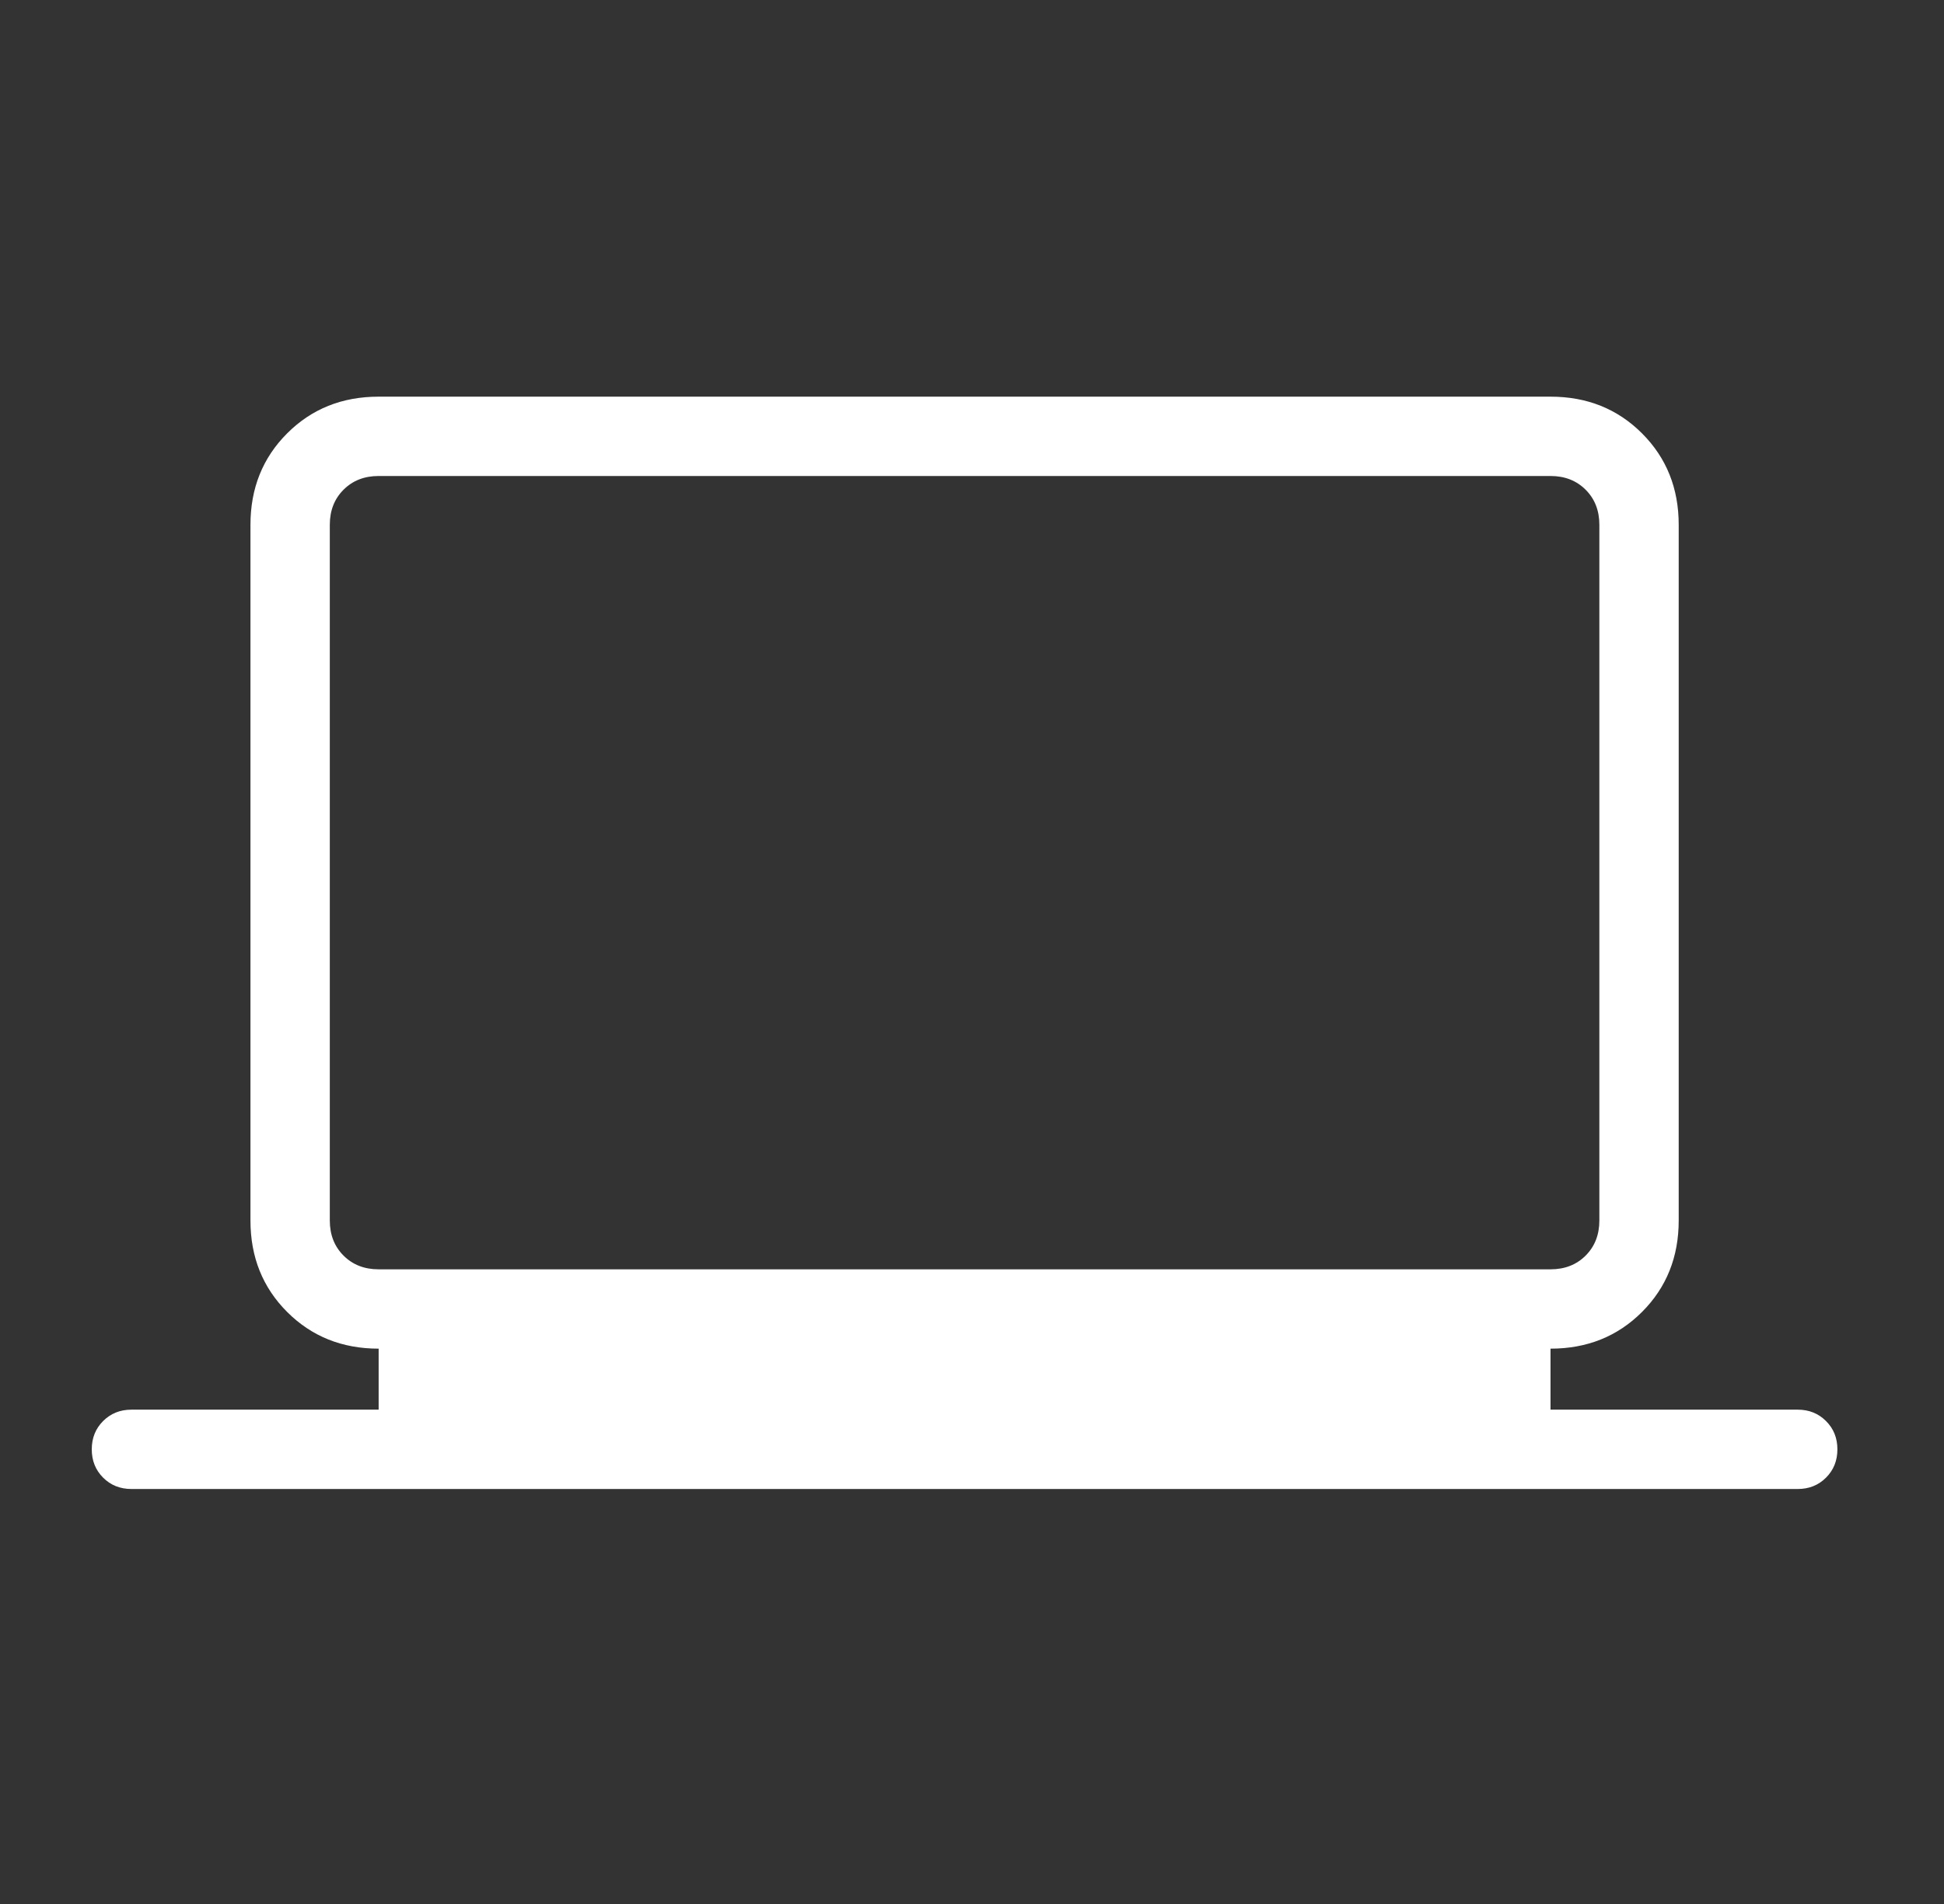 <svg width="49" height="48" viewBox="0 0 49 48" fill="none" xmlns="http://www.w3.org/2000/svg">
<rect x="0" y="0" width="49" height="48" fill="#333333" stroke="none"/>
<mask id="mask0_2073_2003" style="mask-type:alpha" maskUnits="userSpaceOnUse" x="0" y="0" width="49" height="48">
<rect x="0.313" width="48" height="48" fill="#D9D9D9"/>
</mask>
<g mask="url(#mask0_2073_2003)">
<path d="M3.313 37.538C3.028 37.538 2.79 37.443 2.599 37.252C2.408 37.061 2.313 36.823 2.313 36.538C2.313 36.254 2.408 36.016 2.599 35.825C2.79 35.634 3.028 35.538 3.313 35.538H9.544V34C8.623 34 7.855 33.692 7.238 33.075C6.621 32.458 6.313 31.69 6.313 30.769V13.23C6.313 12.31 6.621 11.542 7.238 10.925C7.855 10.308 8.623 10 9.544 10H39.082C40.003 10 40.771 10.308 41.388 10.925C42.005 11.542 42.313 12.31 42.313 13.23V30.769C42.313 31.69 42.005 32.458 41.388 33.075C40.771 33.692 40.003 34 39.082 34V35.538H45.313C45.598 35.538 45.836 35.634 46.026 35.825C46.218 36.016 46.313 36.254 46.313 36.538C46.313 36.823 46.218 37.061 46.026 37.252C45.836 37.443 45.598 37.538 45.313 37.538H3.313ZM9.544 32H39.082C39.441 32 39.736 31.885 39.967 31.654C40.198 31.423 40.313 31.128 40.313 30.769V13.23C40.313 12.872 40.198 12.577 39.967 12.346C39.736 12.115 39.441 12 39.082 12H9.544C9.185 12 8.89 12.115 8.659 12.346C8.428 12.577 8.313 12.872 8.313 13.23V30.769C8.313 31.128 8.428 31.423 8.659 31.654C8.89 31.885 9.185 32 9.544 32Z" fill="white"/>
</g>
</svg>
